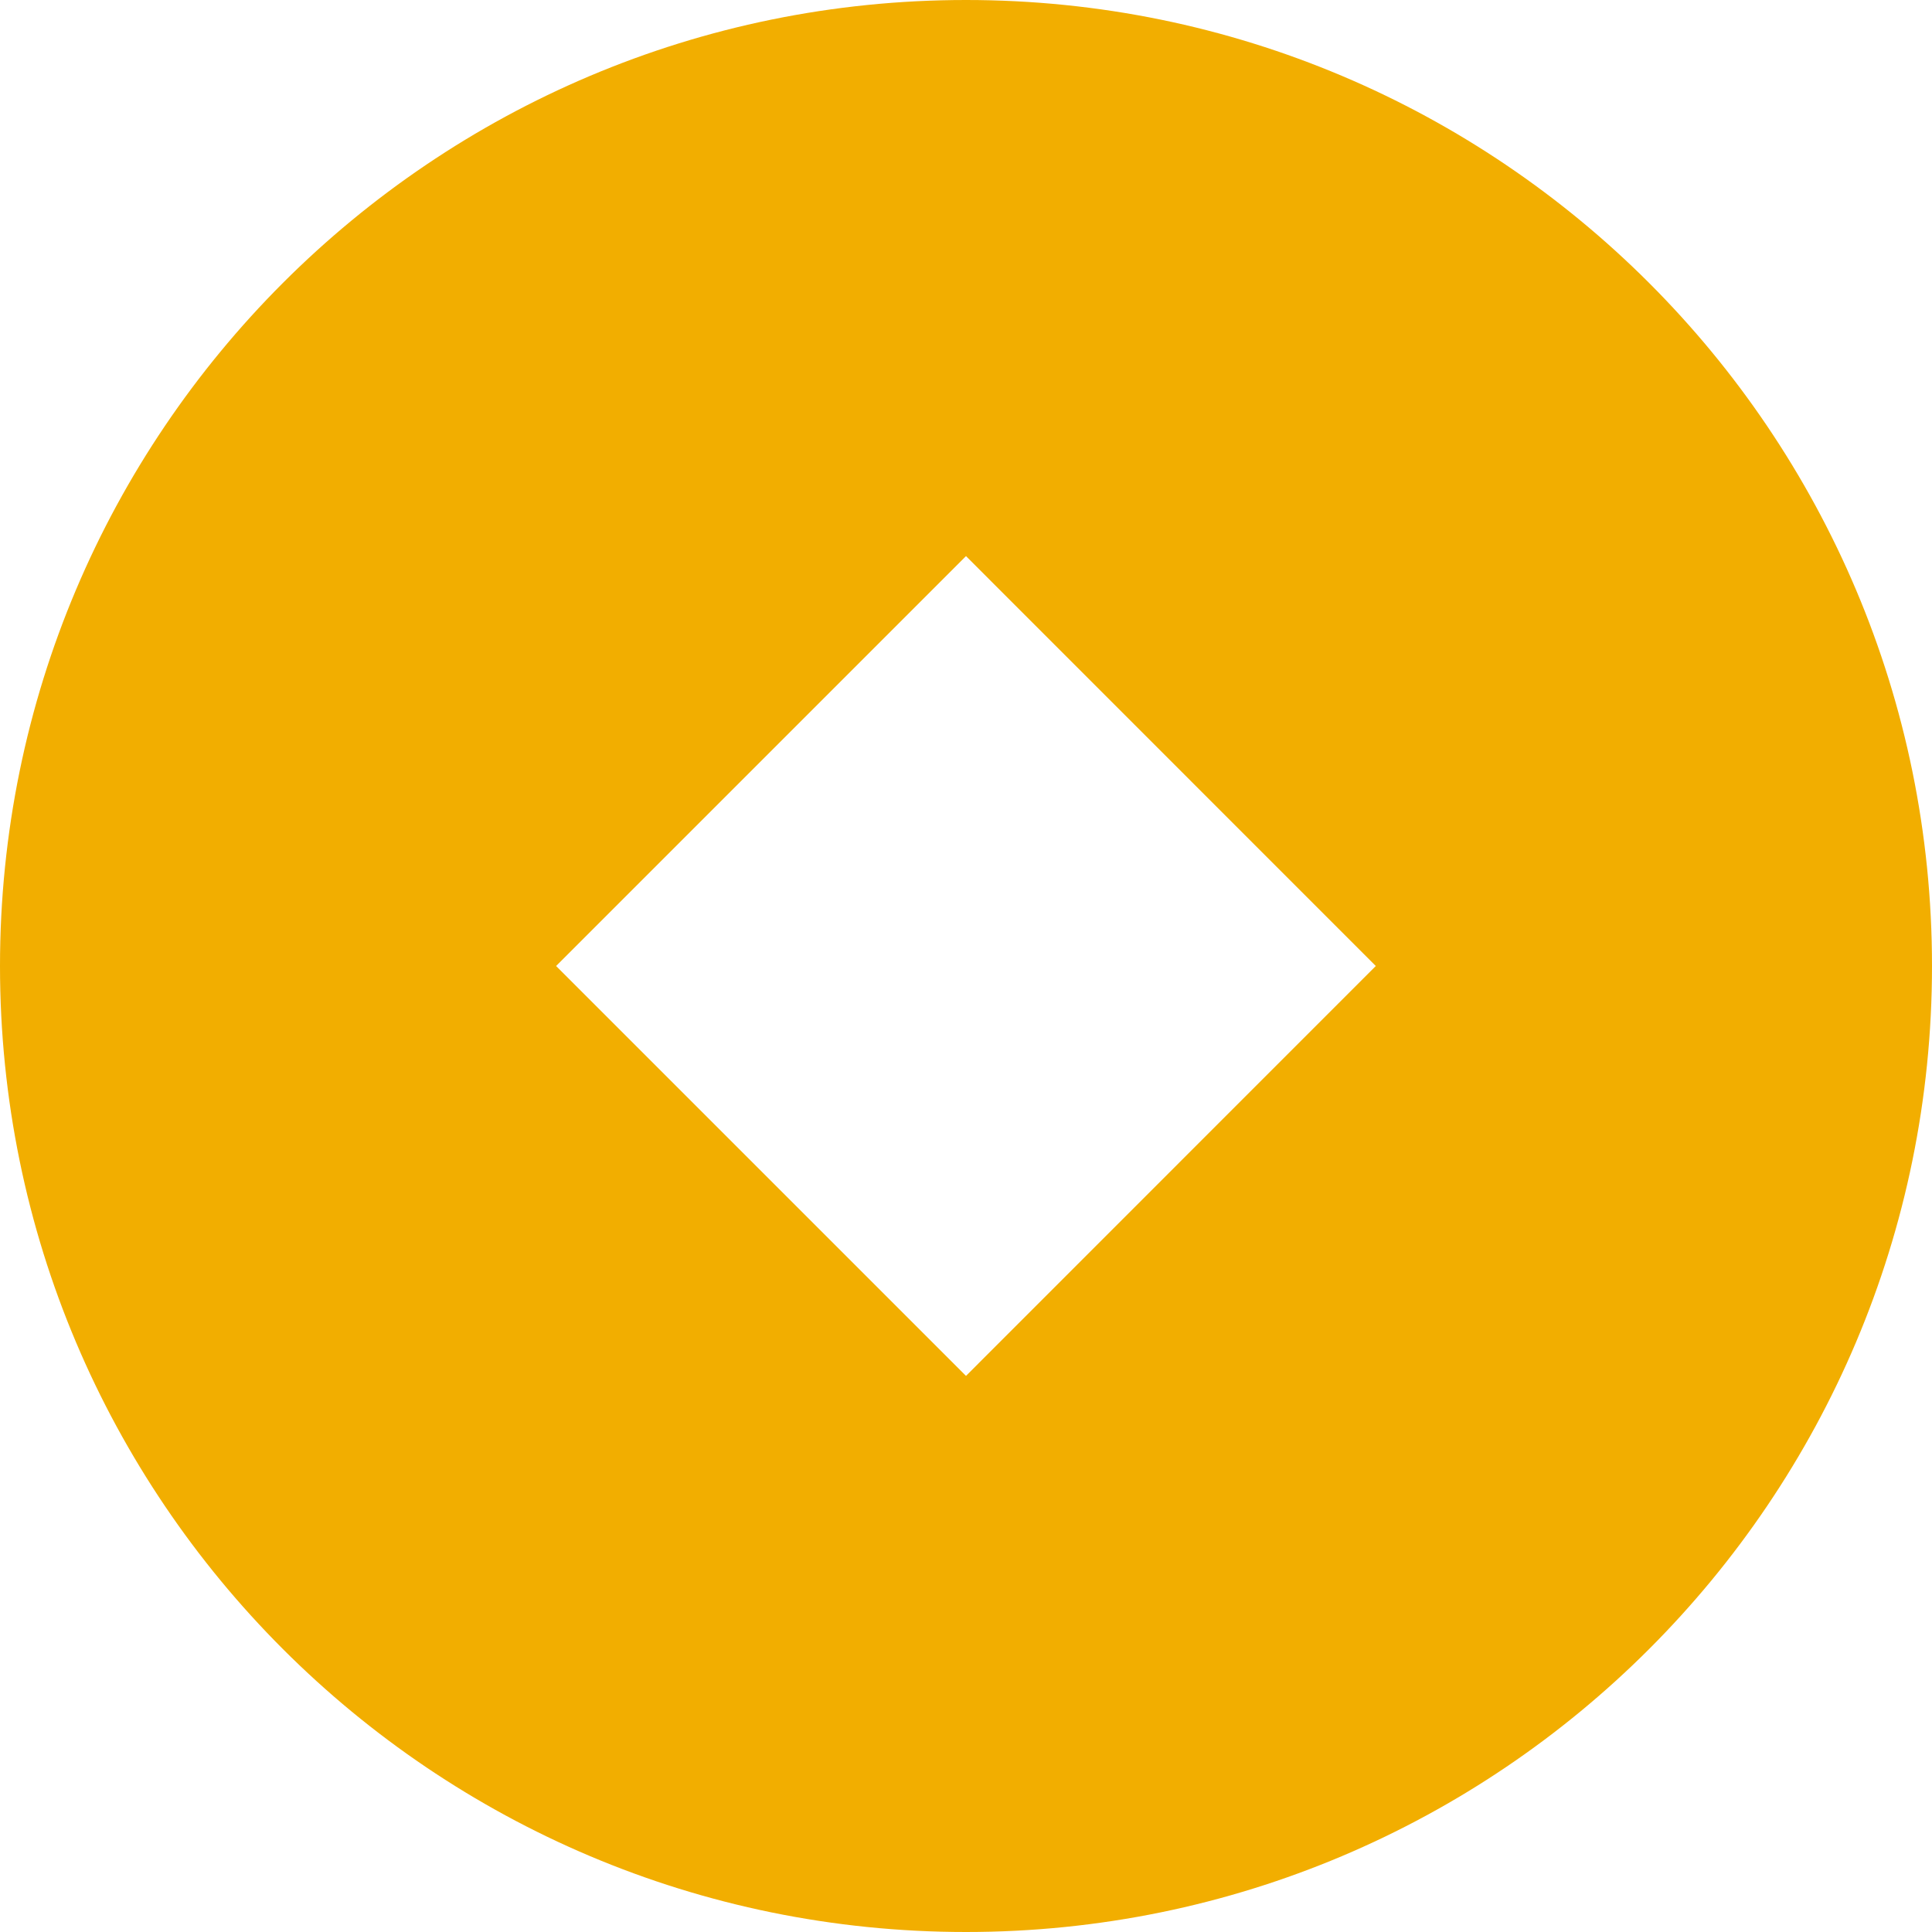 <svg width="37" height="37" viewBox="0 0 37 37" fill="none" xmlns="http://www.w3.org/2000/svg">
<path d="M18.5 37C8.282 37 0 28.718 0 18.5C0 8.282 8.282 0 18.5 0C28.718 0 37 8.282 37 18.5C37 28.718 28.718 37 18.5 37ZM18.5 10.65L10.65 18.5L18.5 26.35L26.348 18.5L18.5 10.65Z" fill="#F2AE00"/>
</svg>
